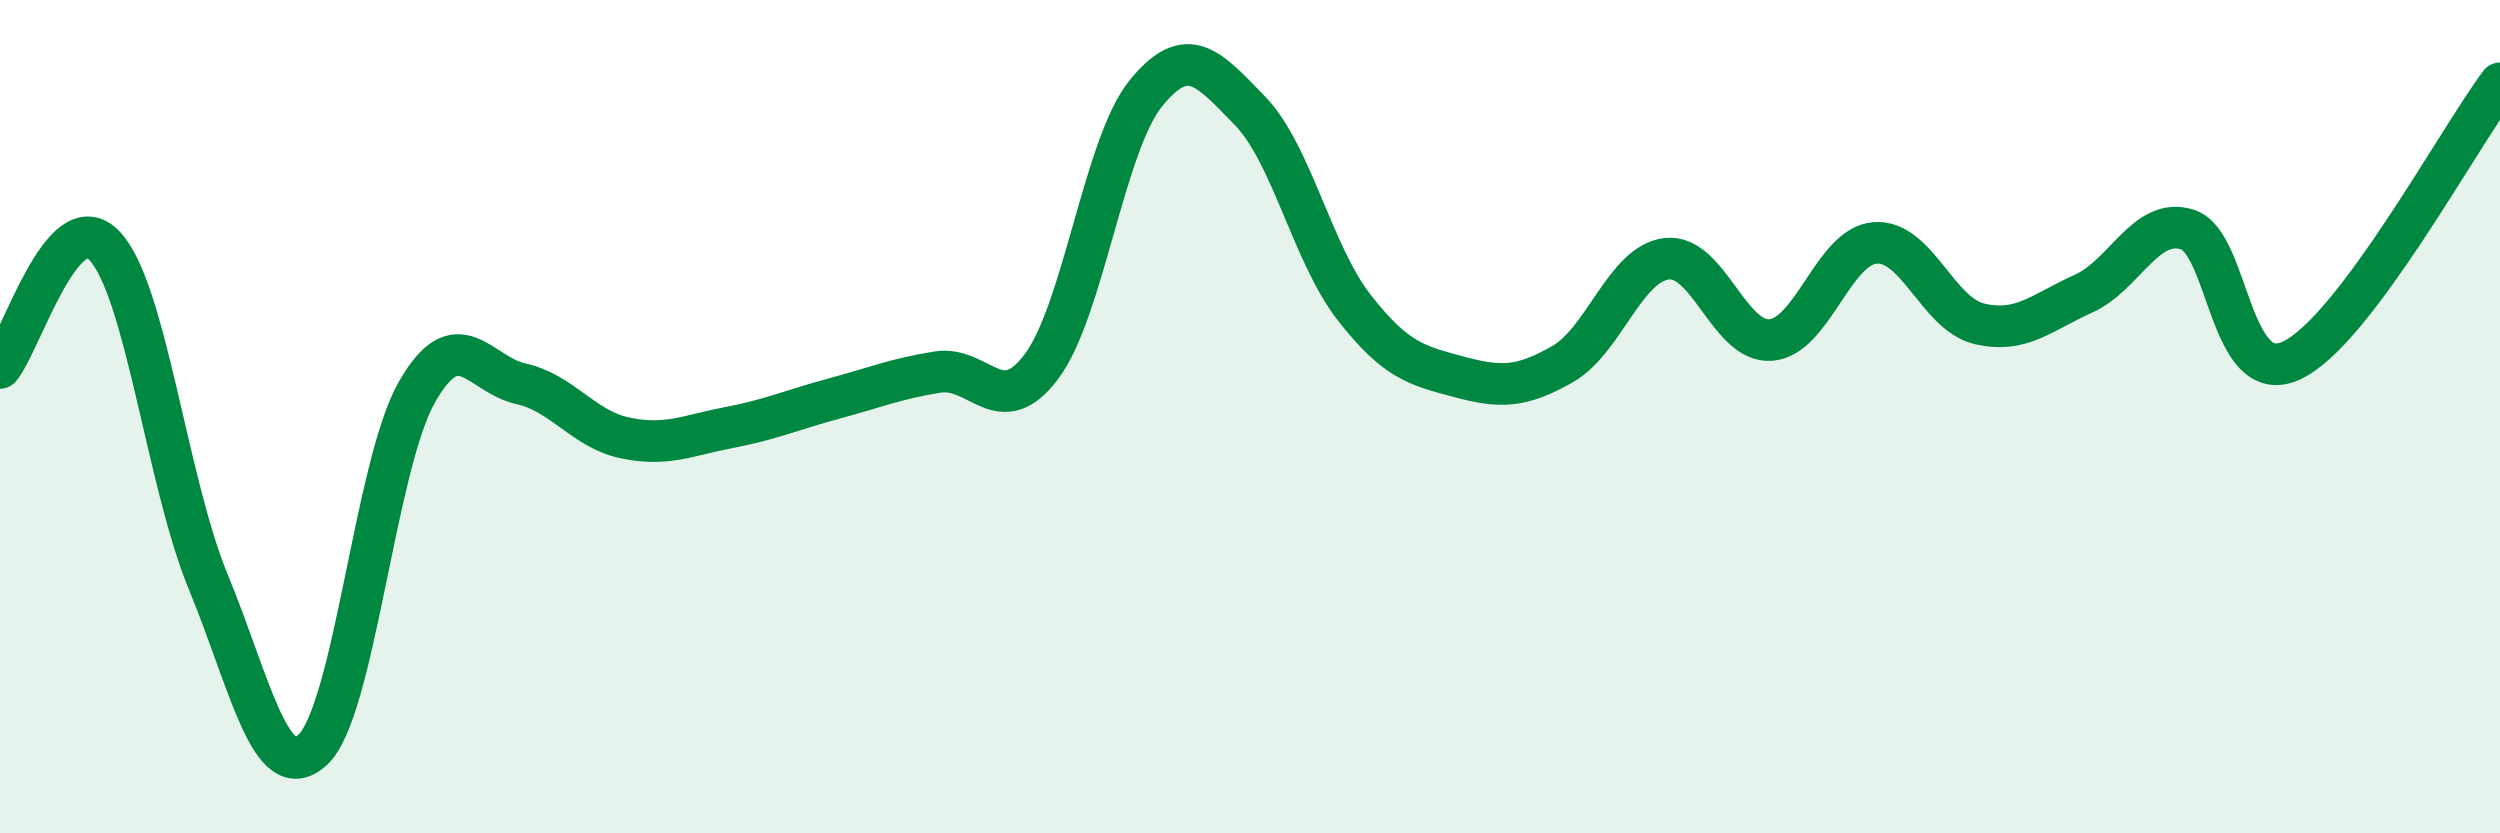 
    <svg width="60" height="20" viewBox="0 0 60 20" xmlns="http://www.w3.org/2000/svg">
      <path
        d="M 0,8.83 C 0.5,8.24 1.5,4.86 2.5,5.89 C 3.5,6.92 4,11.55 5,13.97 C 6,16.39 6.5,18.91 7.5,18 C 8.5,17.09 9,11.18 10,9.42 C 11,7.66 11.5,8.99 12.5,9.21 C 13.5,9.43 14,10.3 15,10.51 C 16,10.72 16.5,10.45 17.5,10.26 C 18.5,10.07 19,9.84 20,9.57 C 21,9.3 21.5,9.09 22.5,8.93 C 23.5,8.77 24,10.13 25,8.79 C 26,7.45 26.5,3.47 27.5,2.24 C 28.5,1.01 29,1.63 30,2.66 C 31,3.69 31.5,6.1 32.5,7.38 C 33.5,8.66 34,8.77 35,9.04 C 36,9.31 36.5,9.31 37.5,8.74 C 38.5,8.17 39,6.33 40,6.21 C 41,6.09 41.5,8.24 42.5,8.16 C 43.5,8.08 44,5.91 45,5.83 C 46,5.75 46.5,7.53 47.5,7.77 C 48.5,8.01 49,7.5 50,7.05 C 51,6.6 51.5,5.19 52.5,5.51 C 53.5,5.83 53.5,9.35 55,8.65 C 56.5,7.95 59,3.33 60,2L60 20L0 20Z"
        fill="#008740"
        opacity="0.1"
        stroke-linecap="round"
        stroke-linejoin="round"
      />
      <path
        d="M 0,8.83 C 0.5,8.24 1.5,4.86 2.5,5.89 C 3.5,6.92 4,11.55 5,13.97 C 6,16.39 6.5,18.91 7.5,18 C 8.5,17.09 9,11.18 10,9.42 C 11,7.66 11.5,8.99 12.5,9.21 C 13.5,9.43 14,10.3 15,10.51 C 16,10.72 16.5,10.45 17.5,10.26 C 18.5,10.07 19,9.84 20,9.57 C 21,9.3 21.5,9.09 22.5,8.93 C 23.5,8.77 24,10.13 25,8.79 C 26,7.45 26.5,3.47 27.5,2.24 C 28.5,1.01 29,1.63 30,2.66 C 31,3.69 31.5,6.1 32.5,7.38 C 33.5,8.66 34,8.77 35,9.04 C 36,9.31 36.5,9.31 37.5,8.74 C 38.5,8.17 39,6.33 40,6.21 C 41,6.09 41.5,8.24 42.5,8.16 C 43.5,8.08 44,5.91 45,5.83 C 46,5.75 46.5,7.53 47.5,7.77 C 48.5,8.01 49,7.5 50,7.05 C 51,6.6 51.5,5.19 52.5,5.51 C 53.5,5.83 53.5,9.35 55,8.65 C 56.5,7.95 59,3.33 60,2"
        stroke="#008740"
        stroke-width="1"
        fill="none"
        stroke-linecap="round"
        stroke-linejoin="round"
      />
    </svg>
  